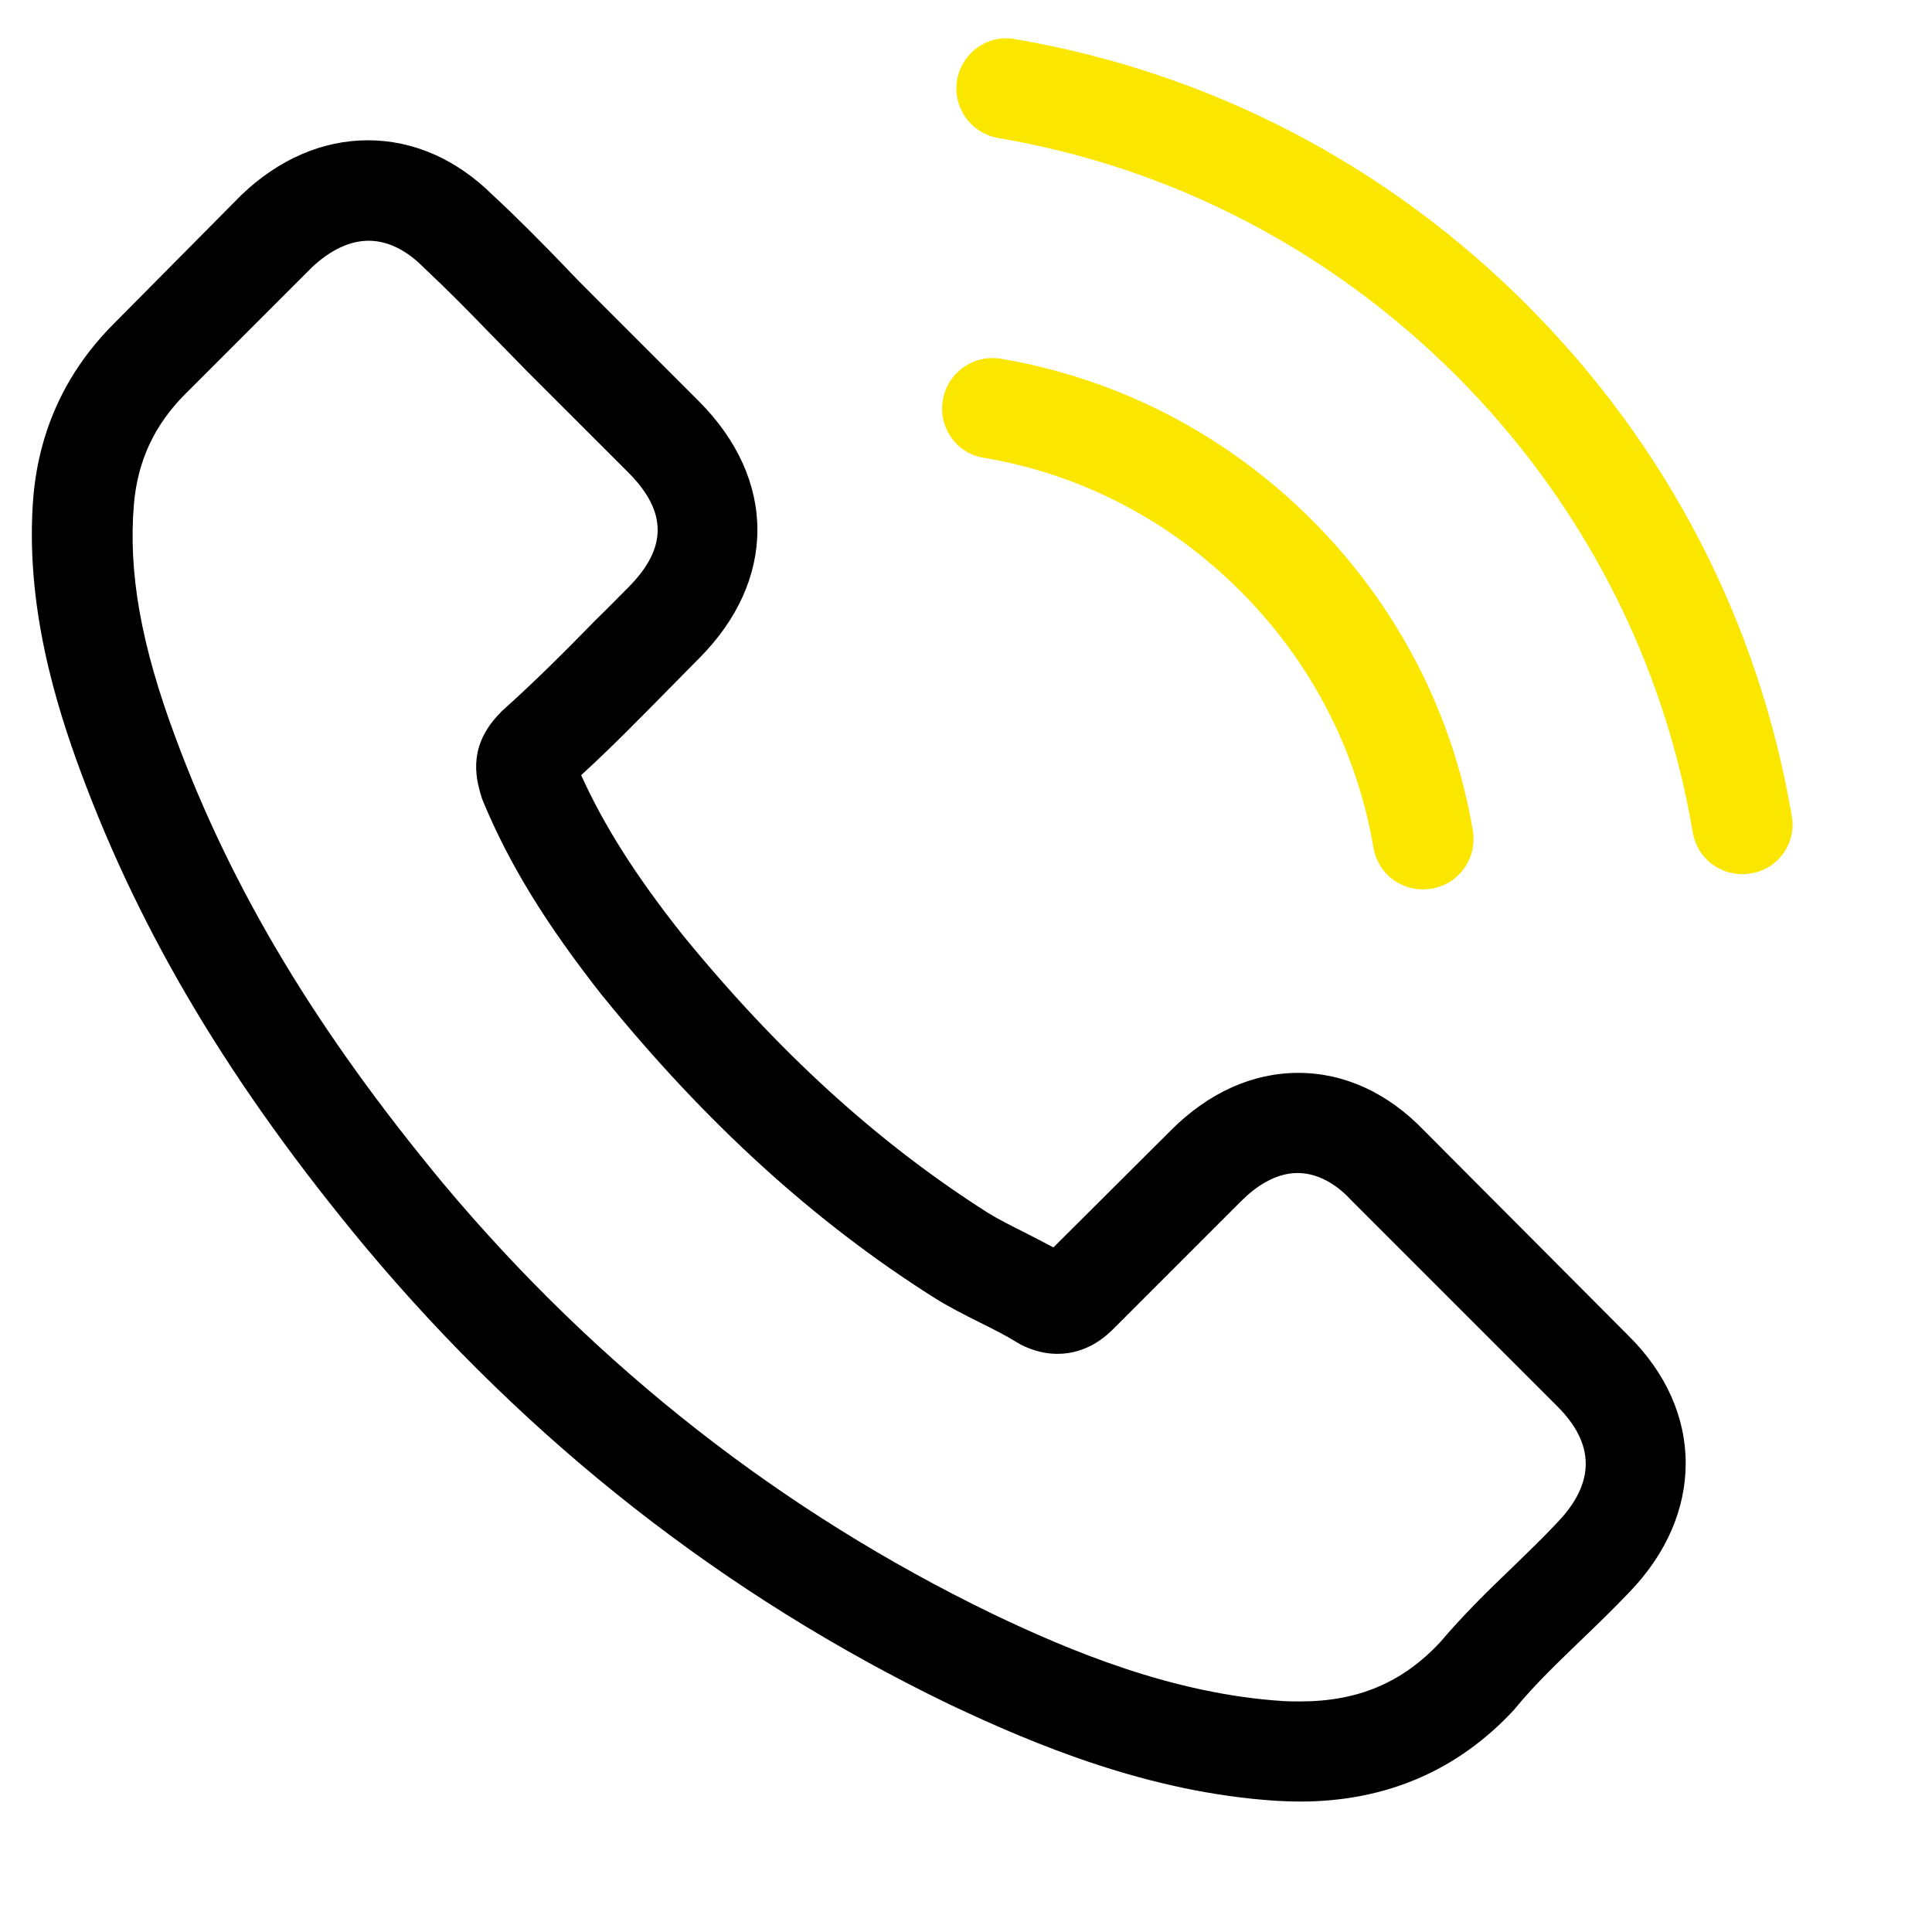 <svg width="41" height="41" viewBox="0 0 41 41" fill="none" xmlns="http://www.w3.org/2000/svg">
<g clip-path="url(#clip0_25_253)">
<path d="M30.221 23.992C29.456 23.195 28.531 22.768 27.552 22.768C26.581 22.768 25.649 23.187 24.851 23.985L22.355 26.472C22.15 26.362 21.945 26.259 21.747 26.156C21.463 26.014 21.195 25.88 20.965 25.738C18.628 24.253 16.503 22.318 14.466 19.815C13.479 18.567 12.815 17.516 12.333 16.45C12.981 15.858 13.581 15.242 14.166 14.65C14.387 14.428 14.608 14.199 14.829 13.978C16.488 12.32 16.488 10.172 14.829 8.513L12.673 6.357C12.428 6.112 12.175 5.86 11.939 5.607C11.465 5.117 10.967 4.612 10.454 4.138C9.688 3.38 8.772 2.977 7.808 2.977C6.845 2.977 5.913 3.38 5.123 4.138C5.115 4.146 5.115 4.146 5.107 4.154L2.422 6.863C1.411 7.873 0.835 9.105 0.708 10.535C0.519 12.841 1.198 14.989 1.719 16.395C2.998 19.846 4.91 23.045 7.761 26.472C11.22 30.603 15.382 33.864 20.136 36.163C21.953 37.023 24.377 38.042 27.086 38.216C27.252 38.224 27.426 38.232 27.584 38.232C29.408 38.232 30.94 37.576 32.141 36.273C32.148 36.257 32.164 36.249 32.172 36.234C32.583 35.736 33.057 35.286 33.554 34.804C33.894 34.48 34.241 34.141 34.581 33.785C35.363 32.972 35.773 32.024 35.773 31.053C35.773 30.074 35.355 29.134 34.557 28.344L30.221 23.992ZM33.049 32.309C33.041 32.309 33.041 32.316 33.049 32.309C32.741 32.64 32.425 32.94 32.085 33.272C31.572 33.762 31.051 34.275 30.561 34.852C29.764 35.705 28.824 36.107 27.592 36.107C27.473 36.107 27.347 36.107 27.228 36.099C24.883 35.949 22.703 35.033 21.068 34.251C16.598 32.087 12.673 29.015 9.411 25.122C6.718 21.876 4.918 18.875 3.725 15.653C2.991 13.686 2.722 12.154 2.841 10.709C2.919 9.785 3.275 9.019 3.93 8.363L6.623 5.67C7.01 5.307 7.421 5.109 7.824 5.109C8.321 5.109 8.724 5.409 8.977 5.662C8.985 5.67 8.993 5.678 9.001 5.686C9.482 6.136 9.94 6.602 10.422 7.099C10.667 7.352 10.92 7.605 11.172 7.866L13.329 10.022C14.166 10.859 14.166 11.633 13.329 12.47C13.1 12.699 12.878 12.928 12.649 13.149C11.986 13.828 11.354 14.46 10.667 15.076C10.651 15.092 10.636 15.1 10.628 15.116C9.948 15.795 10.075 16.458 10.217 16.908C10.225 16.932 10.233 16.956 10.241 16.979C10.801 18.338 11.591 19.617 12.791 21.141L12.799 21.149C14.979 23.834 17.277 25.927 19.812 27.531C20.136 27.736 20.468 27.902 20.784 28.06C21.068 28.202 21.337 28.336 21.566 28.478C21.597 28.494 21.629 28.518 21.66 28.534C21.929 28.668 22.182 28.731 22.442 28.731C23.098 28.731 23.509 28.32 23.643 28.186L26.344 25.485C26.612 25.217 27.039 24.893 27.536 24.893C28.026 24.893 28.429 25.201 28.674 25.469C28.681 25.477 28.681 25.477 28.689 25.485L33.041 29.837C33.854 30.642 33.854 31.471 33.049 32.309Z" fill="black"/>
<path d="M20.871 9.714C22.94 10.061 24.82 11.04 26.32 12.541C27.821 14.041 28.792 15.921 29.148 17.99C29.234 18.512 29.684 18.875 30.198 18.875C30.261 18.875 30.316 18.867 30.38 18.859C30.964 18.764 31.351 18.211 31.256 17.627C30.83 15.123 29.645 12.841 27.837 11.032C26.028 9.224 23.745 8.039 21.242 7.613C20.657 7.518 20.113 7.905 20.01 8.482C19.907 9.058 20.286 9.619 20.871 9.714Z" fill="#FBE600"/>
<path d="M38.024 17.319C37.322 13.196 35.379 9.445 32.393 6.46C29.408 3.474 25.657 1.532 21.534 0.829C20.958 0.726 20.413 1.121 20.31 1.697C20.215 2.282 20.602 2.827 21.187 2.93C24.867 3.553 28.223 5.299 30.893 7.96C33.562 10.63 35.3 13.986 35.924 17.666C36.011 18.188 36.461 18.551 36.974 18.551C37.037 18.551 37.093 18.543 37.156 18.535C37.732 18.448 38.127 17.895 38.024 17.319Z" fill="#FBE600"/>
</g>
<defs>
<clipPath id="clip0_25_253">
<rect width="40" height="40" fill="white" transform="translate(0.648 0.812)"/>
</clipPath>
</defs>
</svg>
